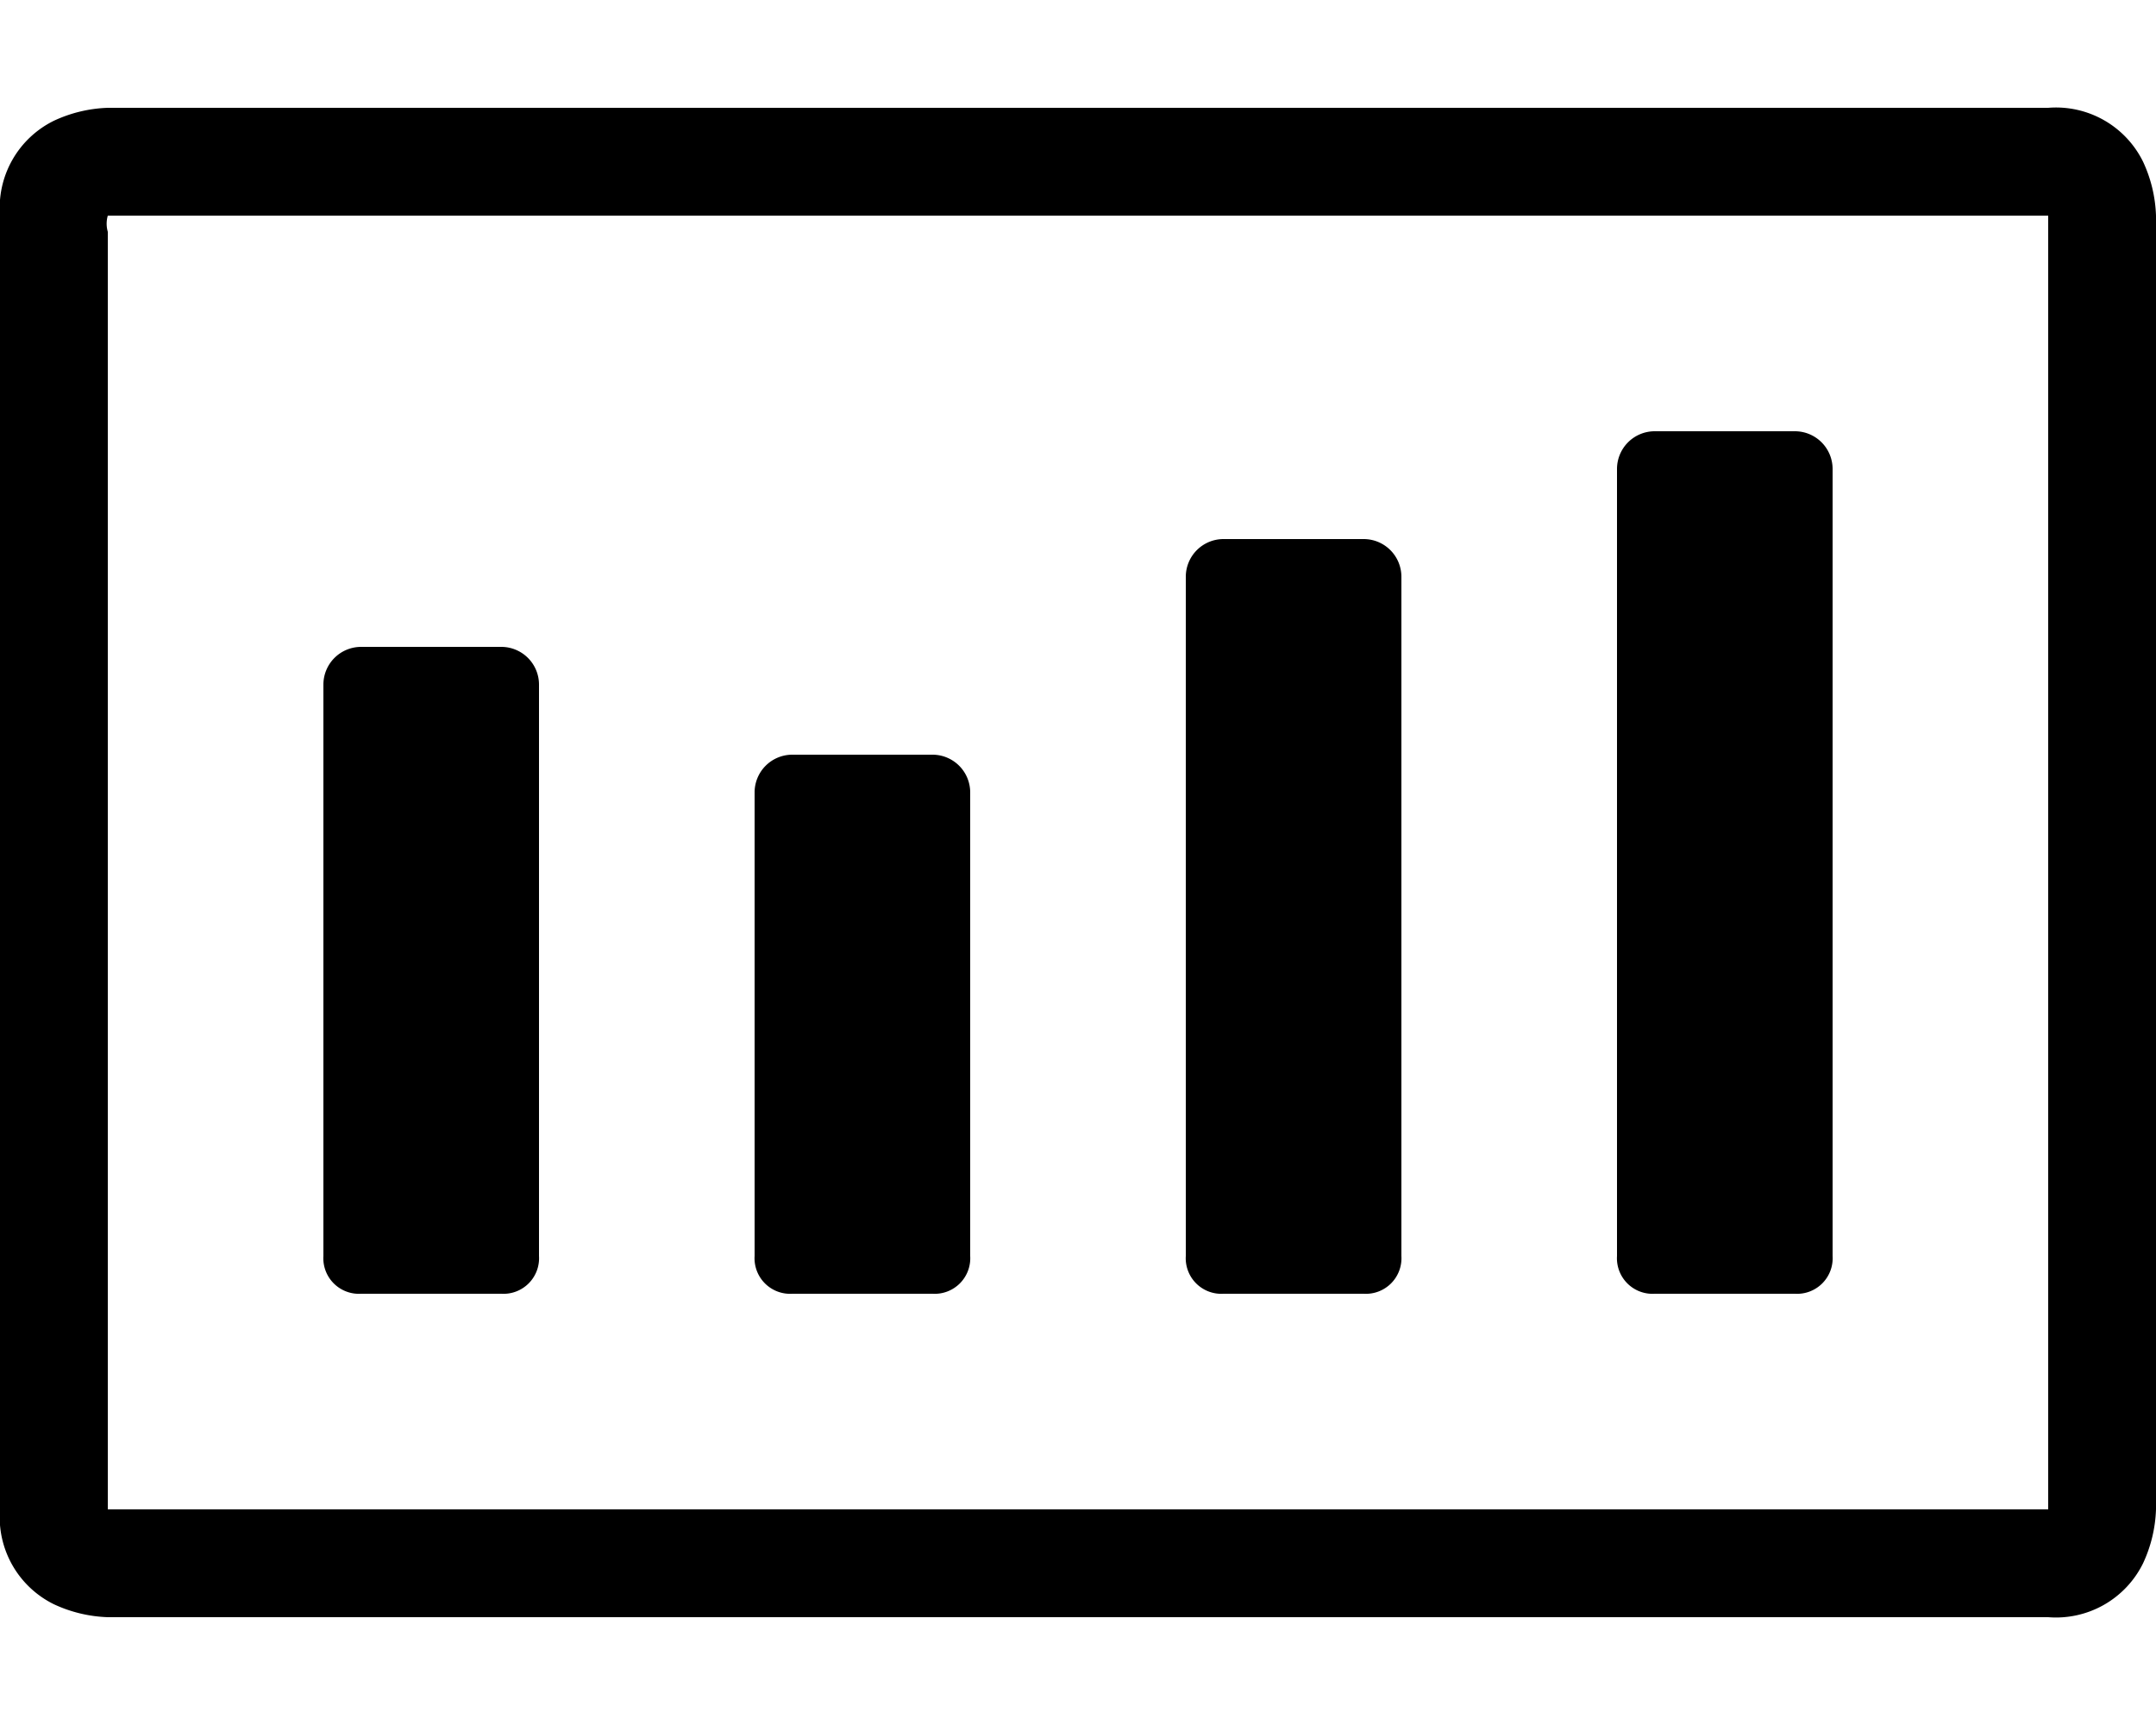 <svg id="Layer_1" data-name="Layer 1" xmlns="http://www.w3.org/2000/svg" width="20" height="16" viewBox="0 0 20 16"><title>LUIicons</title><path d="M1.12,14H19V2H1a.27.27,0,0,0,0,.15V14ZM20,14a1.28,1.28,0,0,1-.12.5A.9.9,0,0,1,19,15H1a1.28,1.28,0,0,1-.5-.12A.9.9,0,0,1,0,14V2a.9.9,0,0,1,.5-.88A1.28,1.28,0,0,1,1,1H19a.9.9,0,0,1,.88.5A1.28,1.28,0,0,1,20,2ZM4.65,6A.35.35,0,0,1,5,6.35v5.3a.33.33,0,0,1-.35.35H3.35A.33.33,0,0,1,3,11.65V6.35A.35.35,0,0,1,3.35,6Zm4,1A.35.35,0,0,1,9,7.35v4.3a.33.33,0,0,1-.35.35H7.35A.33.33,0,0,1,7,11.65V7.35A.35.35,0,0,1,7.35,7Zm4-2a.35.35,0,0,1,.35.35v6.3a.33.33,0,0,1-.35.35h-1.3a.33.33,0,0,1-.35-.35V5.35A.35.35,0,0,1,11.35,5Zm4-1a.35.35,0,0,1,.35.35v7.3a.33.33,0,0,1-.35.35h-1.3a.33.33,0,0,1-.35-.35V4.35A.35.35,0,0,1,15.35,4Z"/></svg>